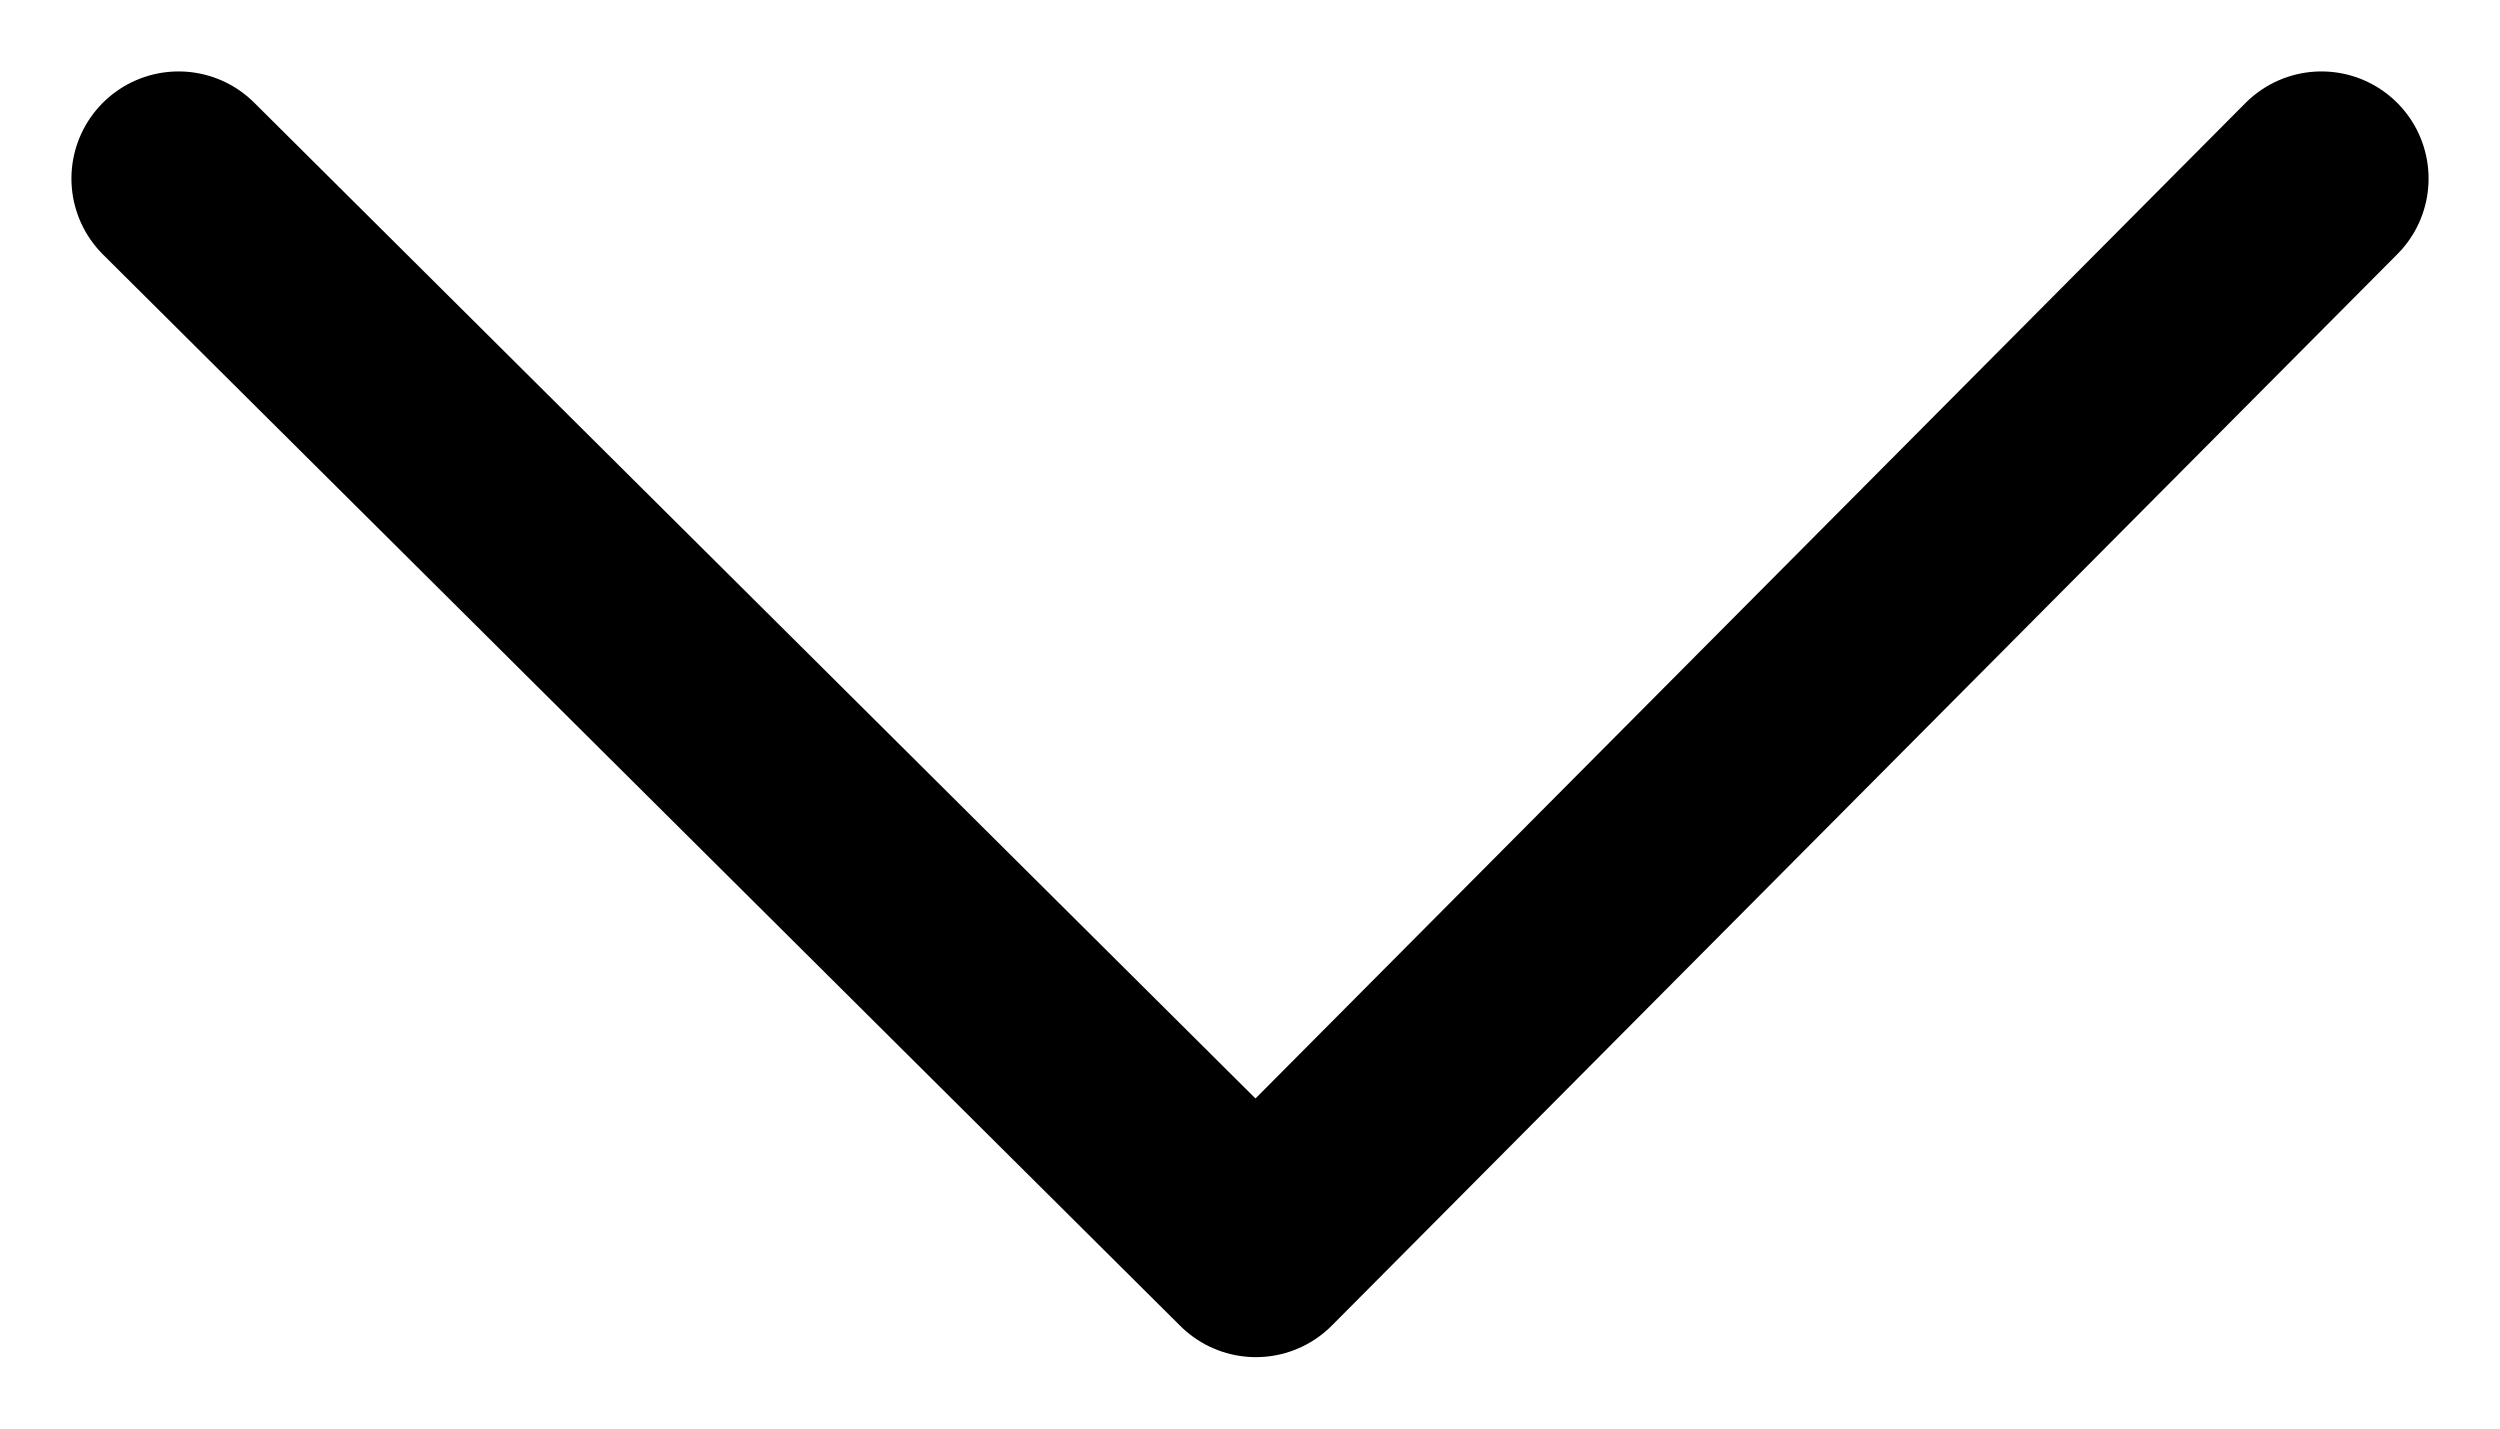 <?xml version="1.0" encoding="UTF-8"?>
<svg width="28px" height="16px" viewBox="0 0 28 16" version="1.1" xmlns="http://www.w3.org/2000/svg" xmlns:xlink="http://www.w3.org/1999/xlink">
    <!-- Generator: Sketch 62 (91390) - https://sketch.com -->
    <title>Stroke 1</title>
    <desc>Created with Sketch.</desc>
    <g id="maquettes" stroke="none" stroke-width="1" fill="none" fill-rule="evenodd" stroke-linecap="round" stroke-linejoin="round">
        <g id="Homepage-Century" transform="translate(-706, -654)" stroke="#000000" stroke-width="2.4">
            <polyline id="Stroke-1" points="708 656 720.066 668 732 656"></polyline>
        </g>
    </g>
</svg>